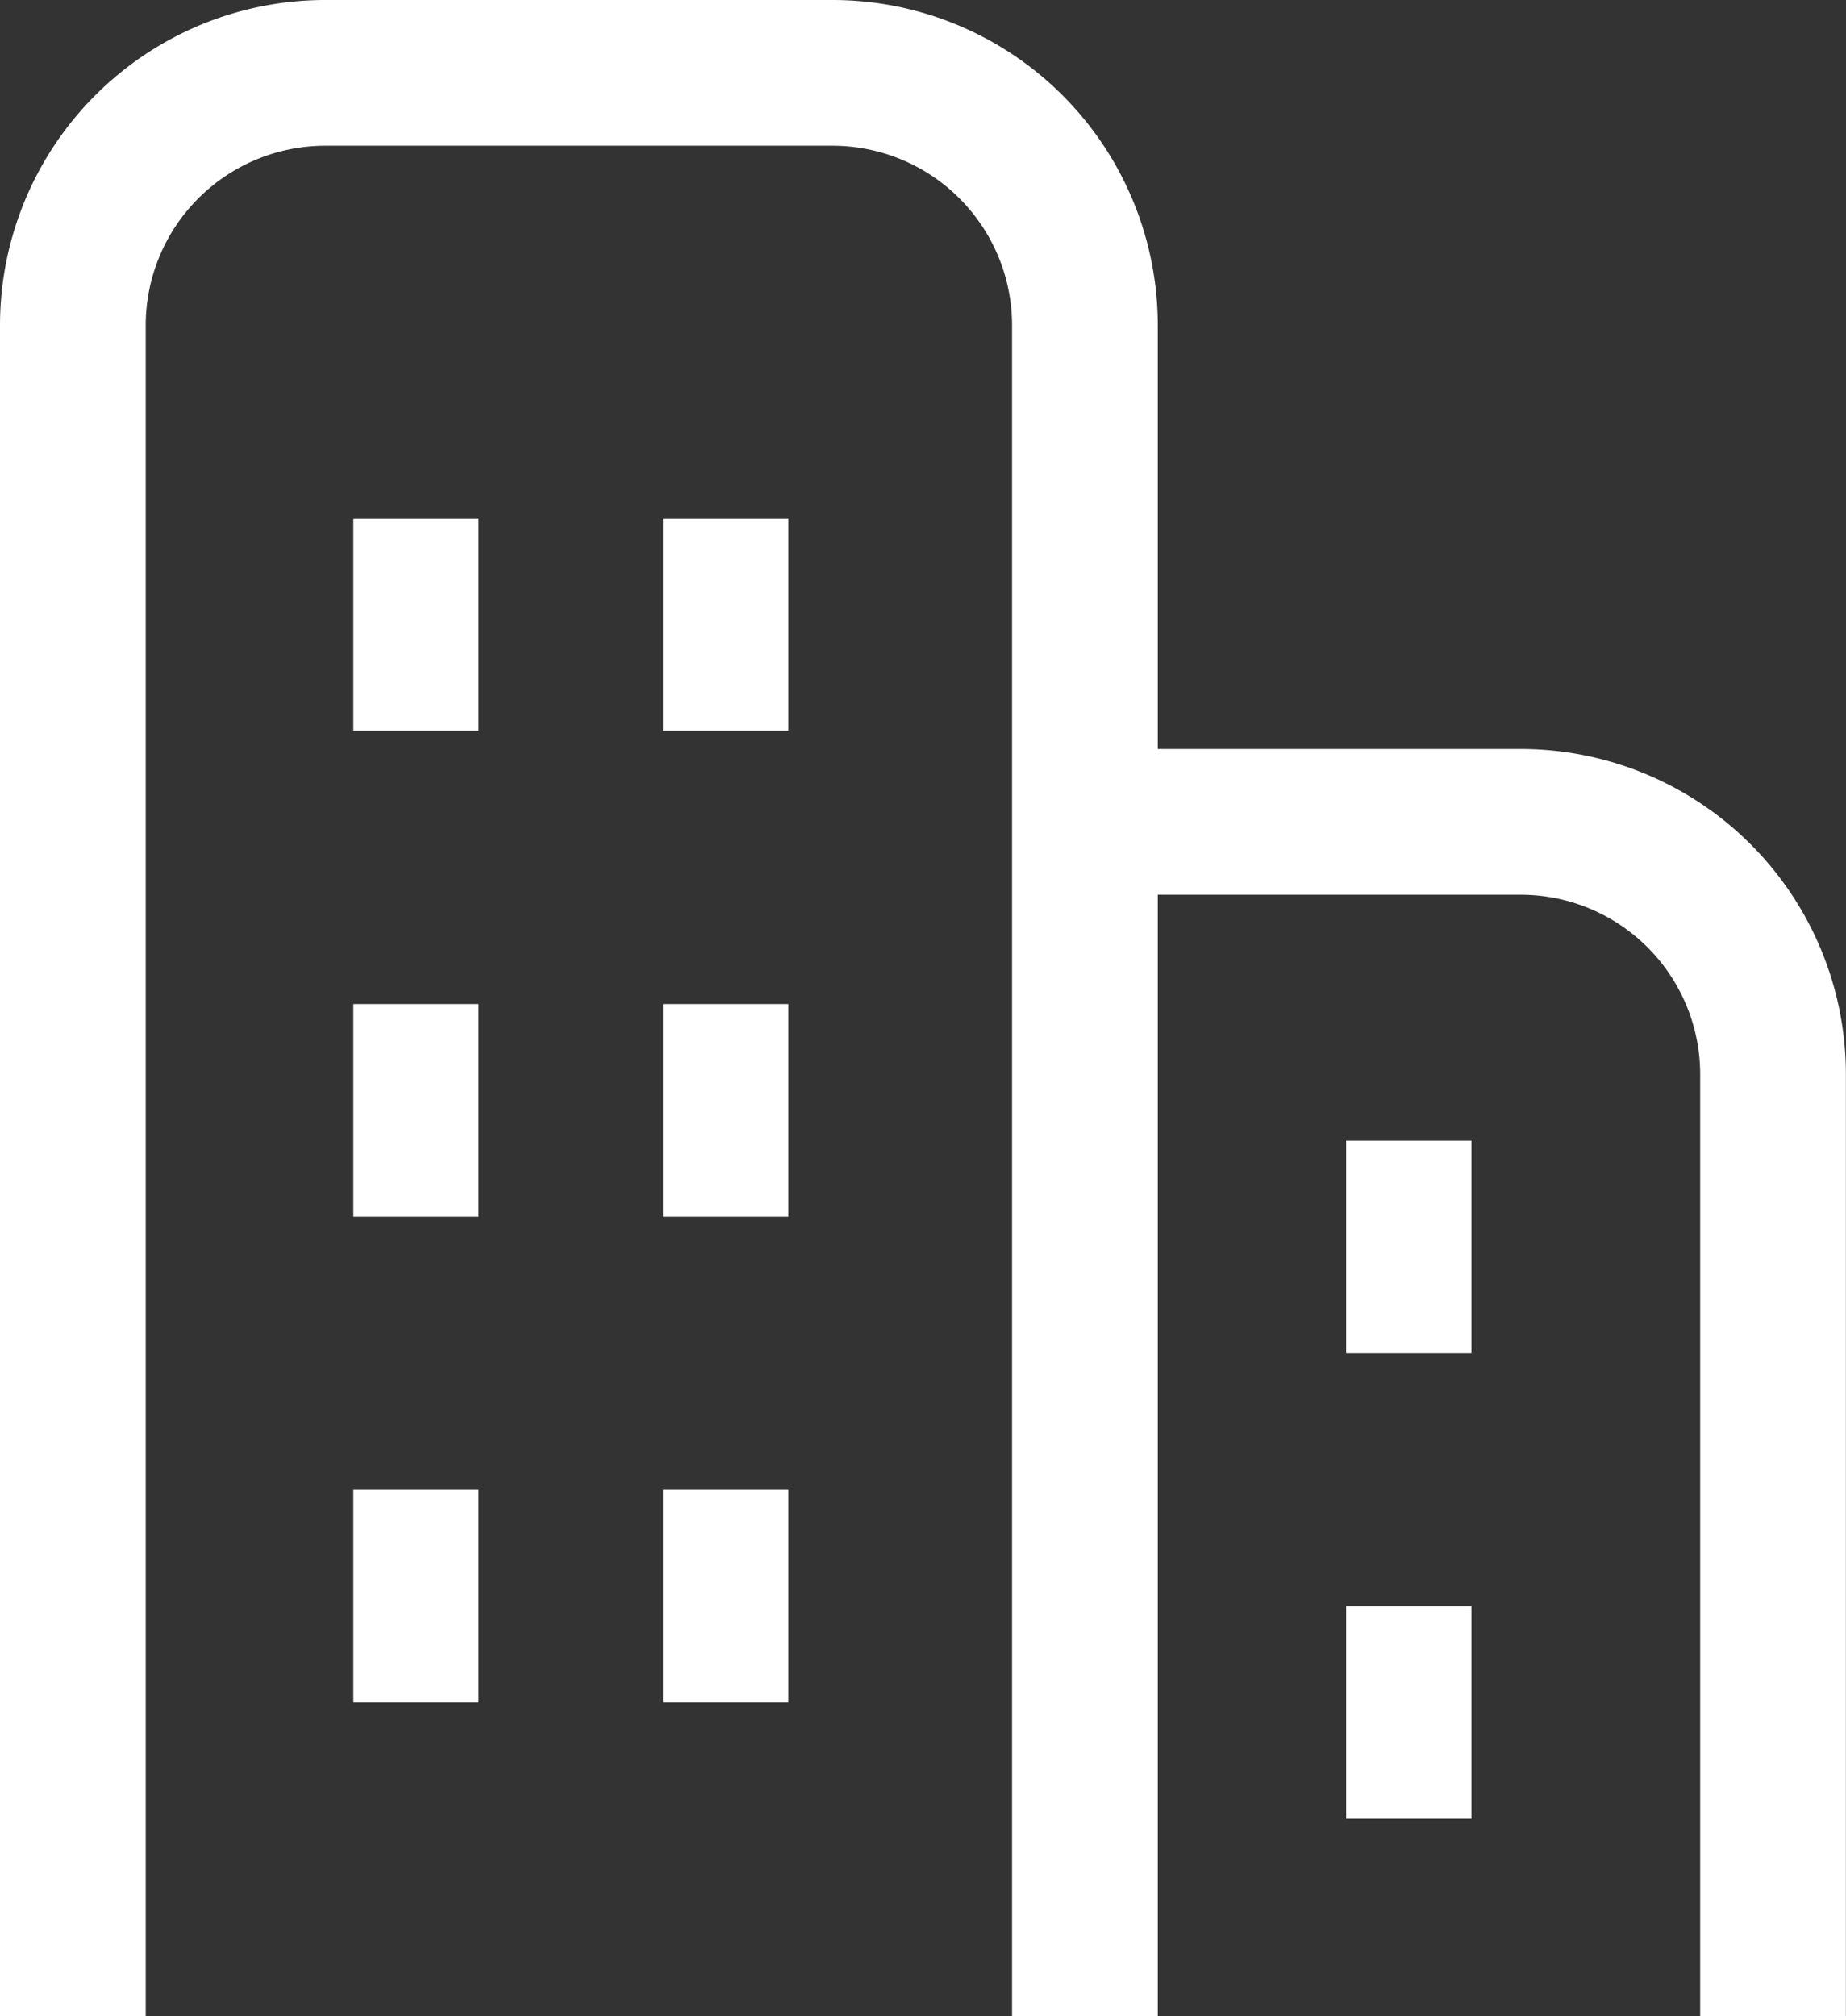 <svg id="グループ_1719" data-name="グループ 1719" xmlns="http://www.w3.org/2000/svg" xmlns:xlink="http://www.w3.org/1999/xlink" width="53.053" height="57.94" viewBox="0 0 53.053 57.94">
  <rect x="0" y="0" width="53.053" height="57.94" fill="#333333" stroke="none"/>
  <defs>
    <clipPath id="clip-path">
      <rect id="長方形_1235" data-name="長方形 1235" width="53.053" height="57.94" fill="#fff"/>
    </clipPath>
  </defs>
  <g id="グループ_1582" data-name="グループ 1582" clip-path="url(#clip-path)">
    <path id="パス_1119" data-name="パス 1119" d="M43.7,21.524H33.274V9.35A9.349,9.349,0,0,0,23.925,0H9.35A9.349,9.349,0,0,0,0,9.35V57.94H4.188V9.35A5.163,5.163,0,0,1,9.35,4.188H23.925A5.163,5.163,0,0,1,29.086,9.35V57.94h4.188V25.712H43.7a5.163,5.163,0,0,1,5.162,5.162V57.94h4.188V30.874a9.349,9.349,0,0,0-9.35-9.35" fill="#fff"/>
    <rect id="長方形_1227" data-name="長方形 1227" width="3.6" height="6.108" transform="translate(10.154 14.892)" fill="#fff"/>
    <rect id="長方形_1228" data-name="長方形 1228" width="3.6" height="6.108" transform="translate(19.055 14.892)" fill="#fff"/>
    <rect id="長方形_1229" data-name="長方形 1229" width="3.6" height="6.108" transform="translate(10.154 28.854)" fill="#fff"/>
    <rect id="長方形_1230" data-name="長方形 1230" width="3.6" height="6.108" transform="translate(19.055 28.854)" fill="#fff"/>
    <rect id="長方形_1231" data-name="長方形 1231" width="3.6" height="6.108" transform="translate(10.154 42.815)" fill="#fff"/>
    <rect id="長方形_1232" data-name="長方形 1232" width="3.6" height="6.108" transform="translate(19.055 42.815)" fill="#fff"/>
    <rect id="長方形_1233" data-name="長方形 1233" width="3.6" height="6.108" transform="translate(38.688 32.78)" fill="#fff"/>
    <rect id="長方形_1234" data-name="長方形 1234" width="3.6" height="6.108" transform="translate(38.688 46.16)" fill="#fff"/>
  </g>
</svg>
